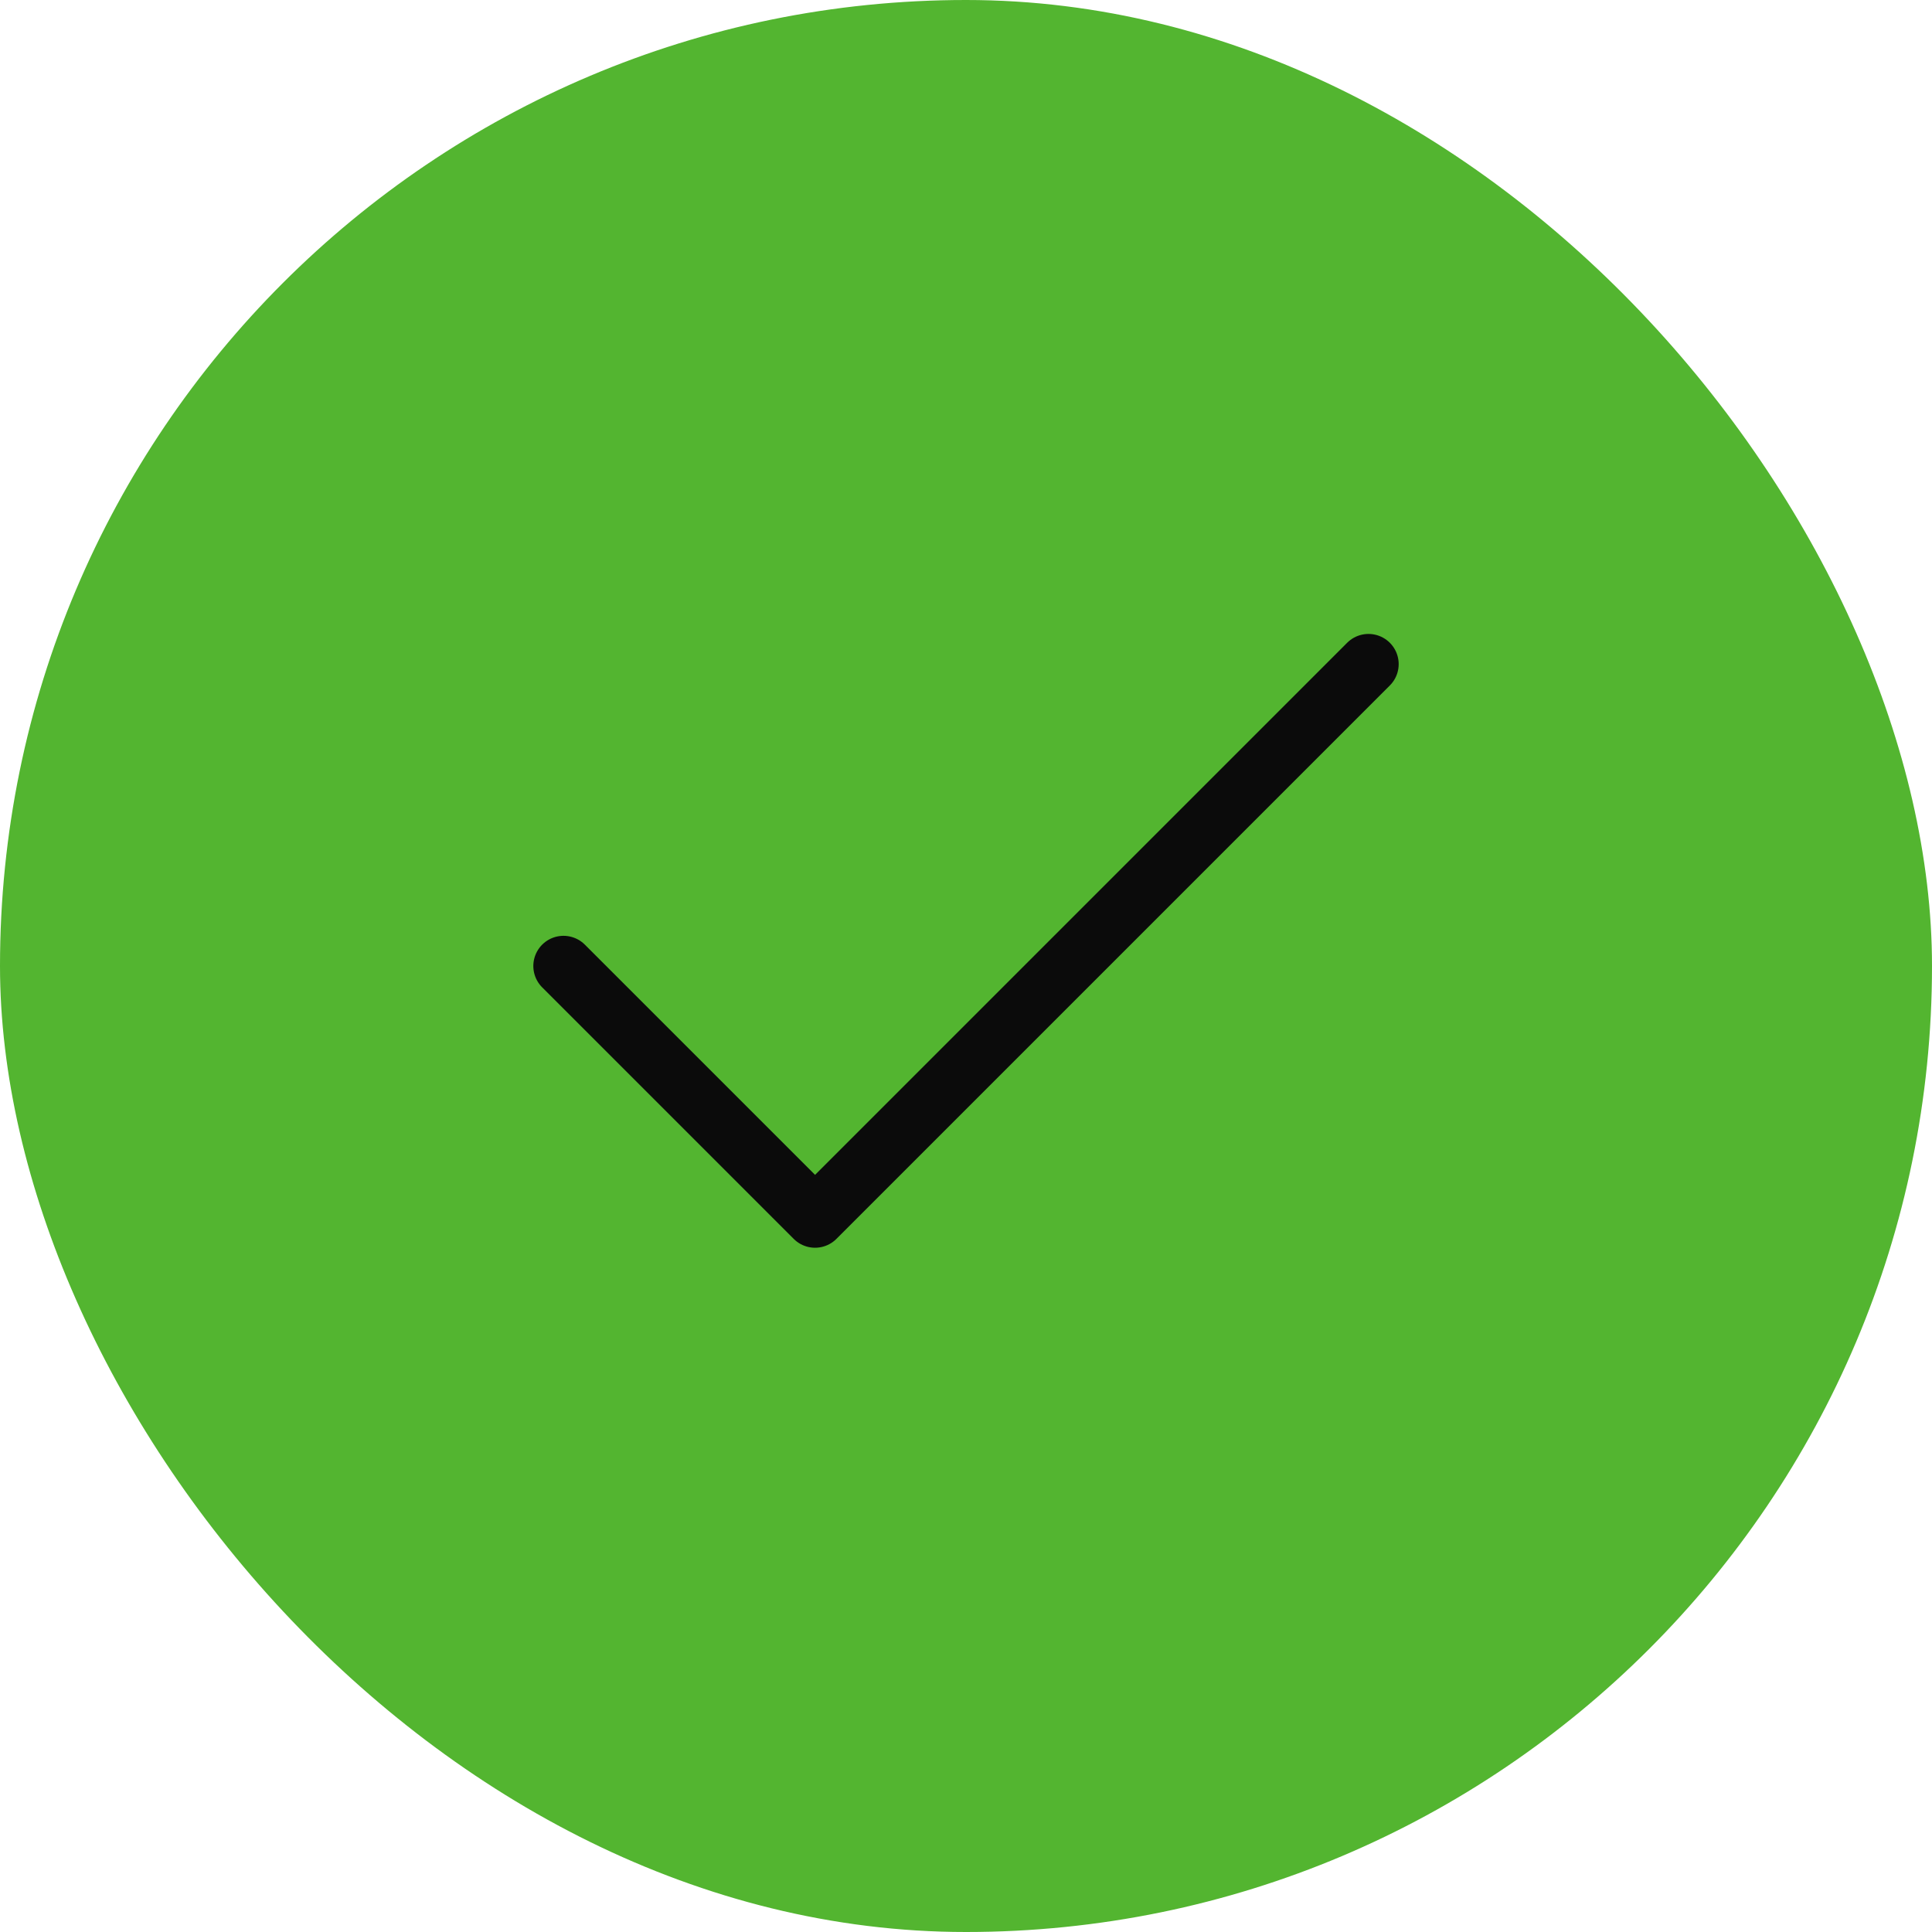 <svg width="64" height="64" viewBox="0 0 64 64" fill="none" xmlns="http://www.w3.org/2000/svg">
<rect width="64" height="64" rx="32" fill="#53B530"/>
<path d="M45.333 22L27 40.333L18.667 32" stroke="#0B0B0B" stroke-width="2" stroke-linecap="round" stroke-linejoin="round"/>
</svg>
